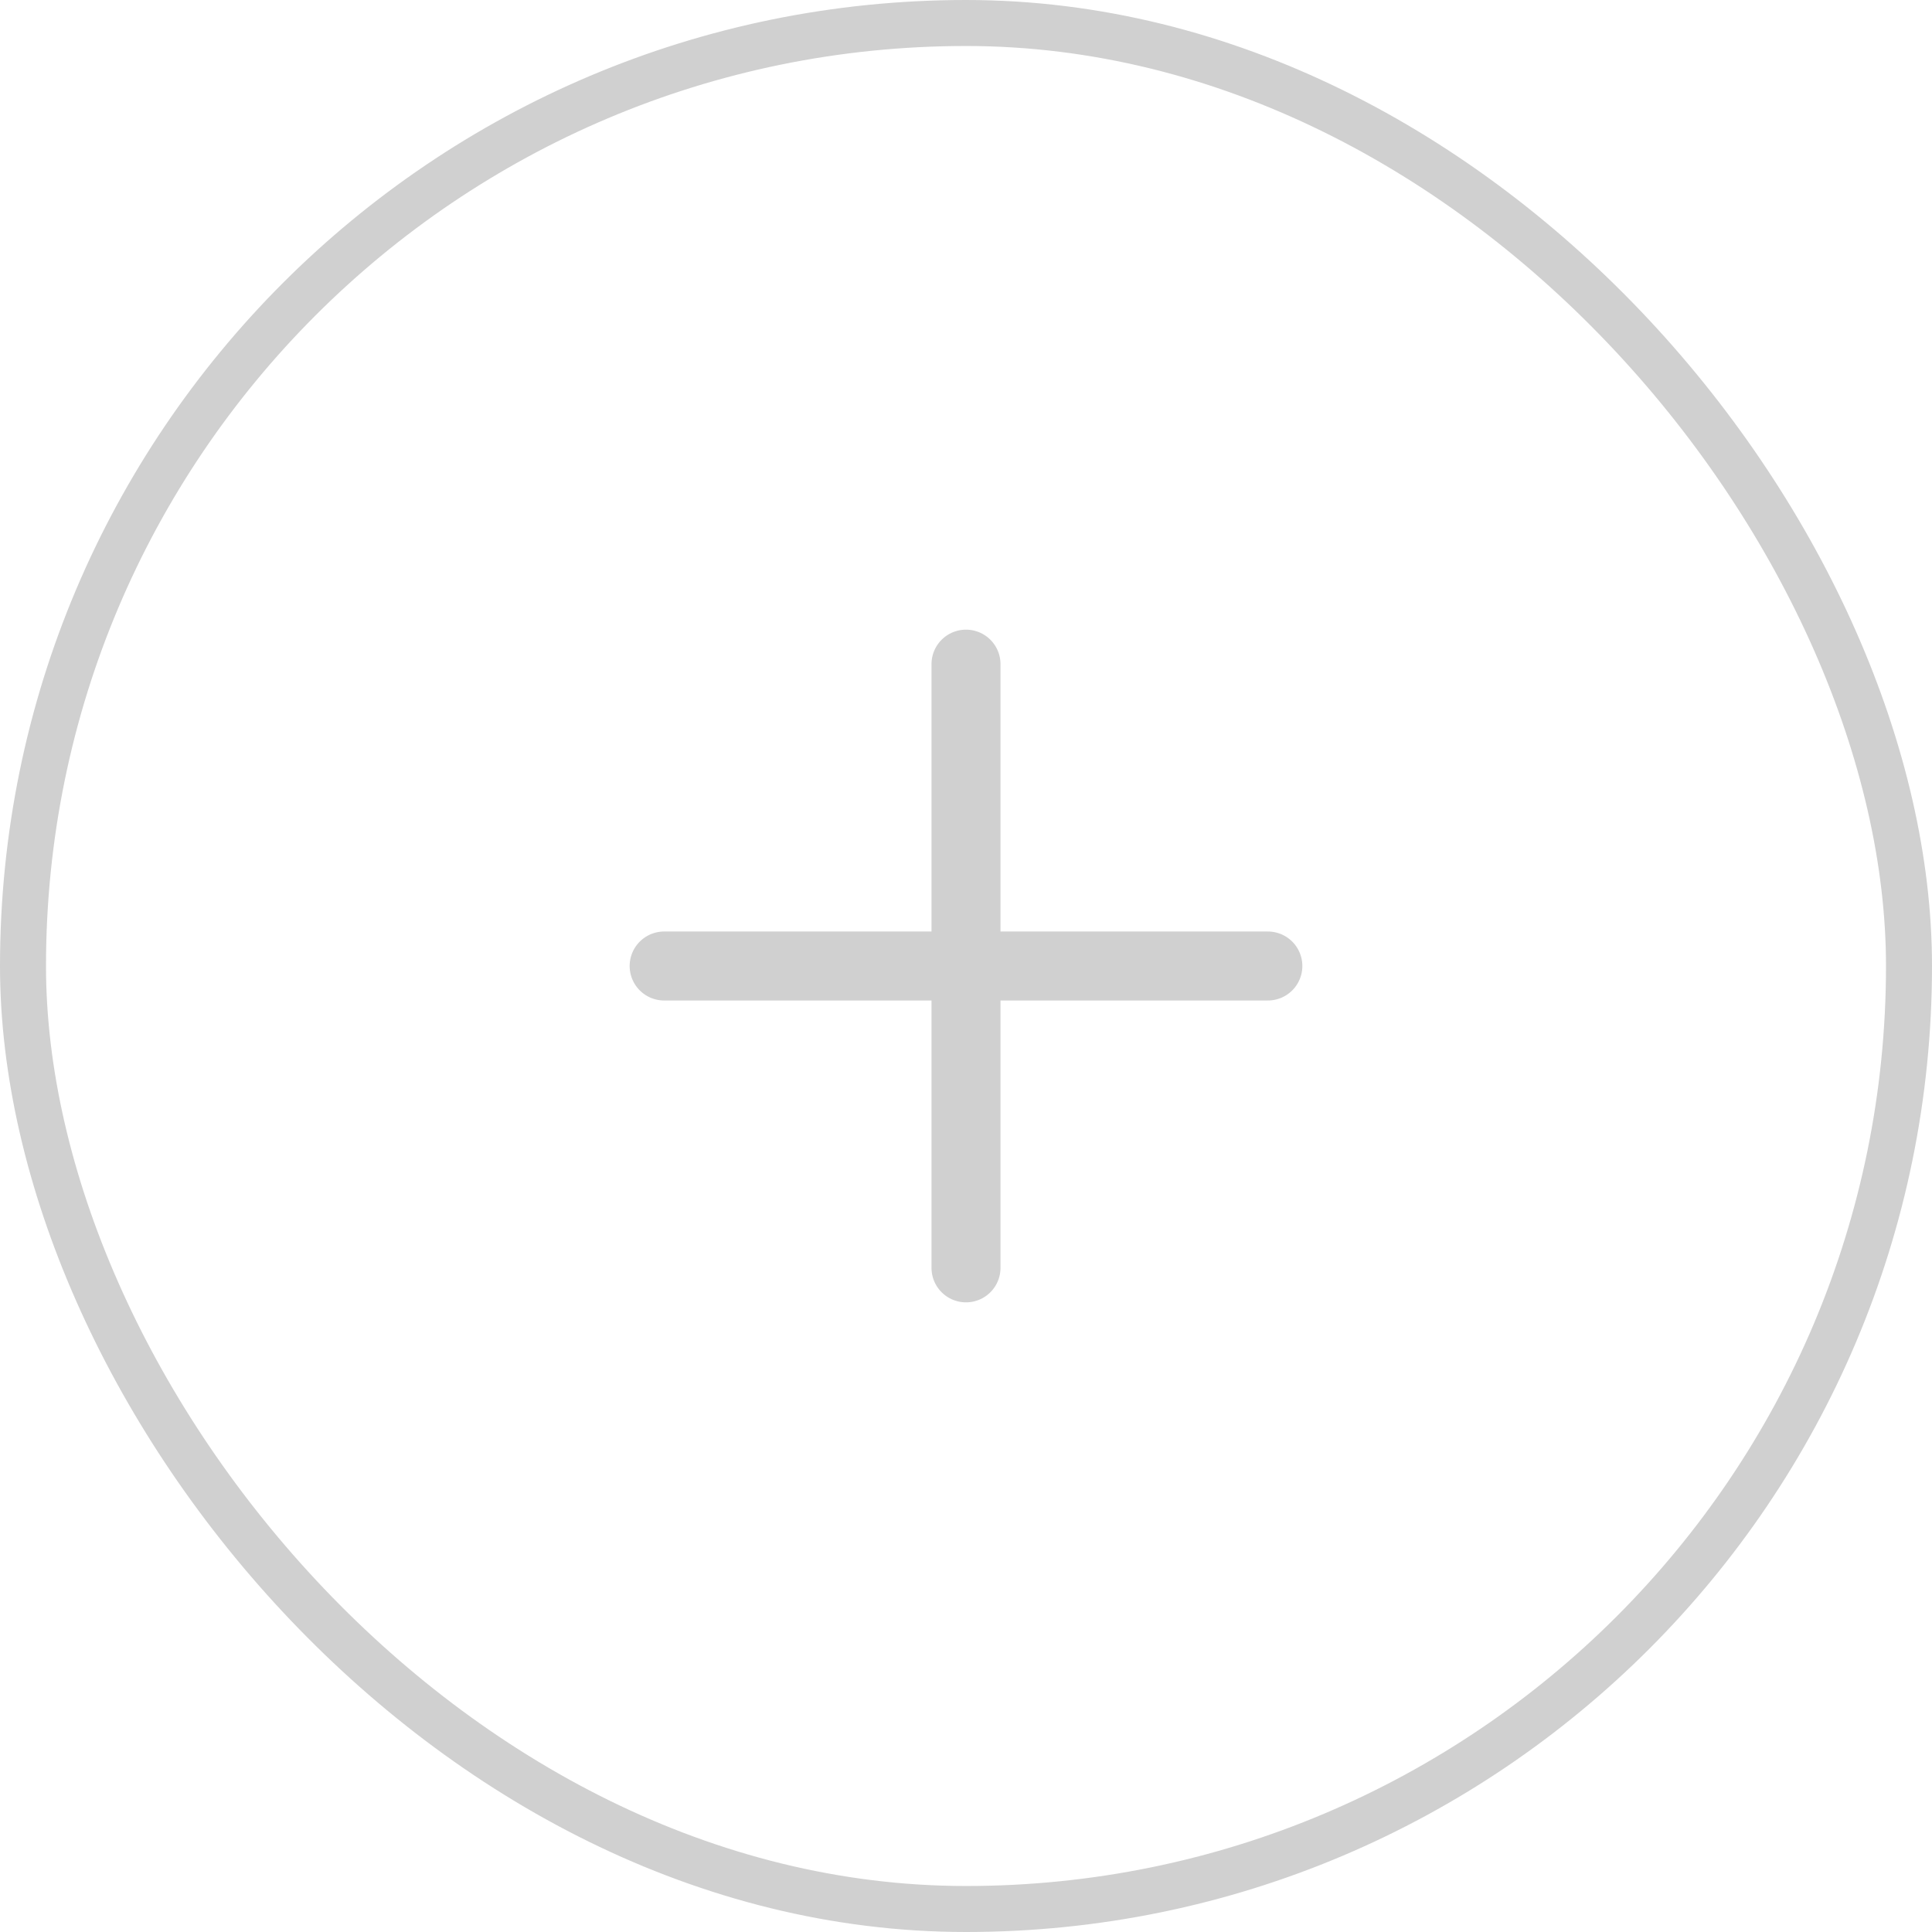 <?xml version="1.0" encoding="UTF-8"?> <svg xmlns="http://www.w3.org/2000/svg" width="42" height="42" viewBox="0 0 42 42" fill="none"> <rect x="0.5" y="0.5" width="41" height="41" rx="20.5" stroke="#D0D0D0"></rect> <path d="M21 14.438L21 27.562" stroke="#D0D0D0" stroke-width="1.5" stroke-linecap="round"></path> <path d="M14.438 21L27.562 21" stroke="#D0D0D0" stroke-width="1.5" stroke-linecap="round"></path> </svg> 